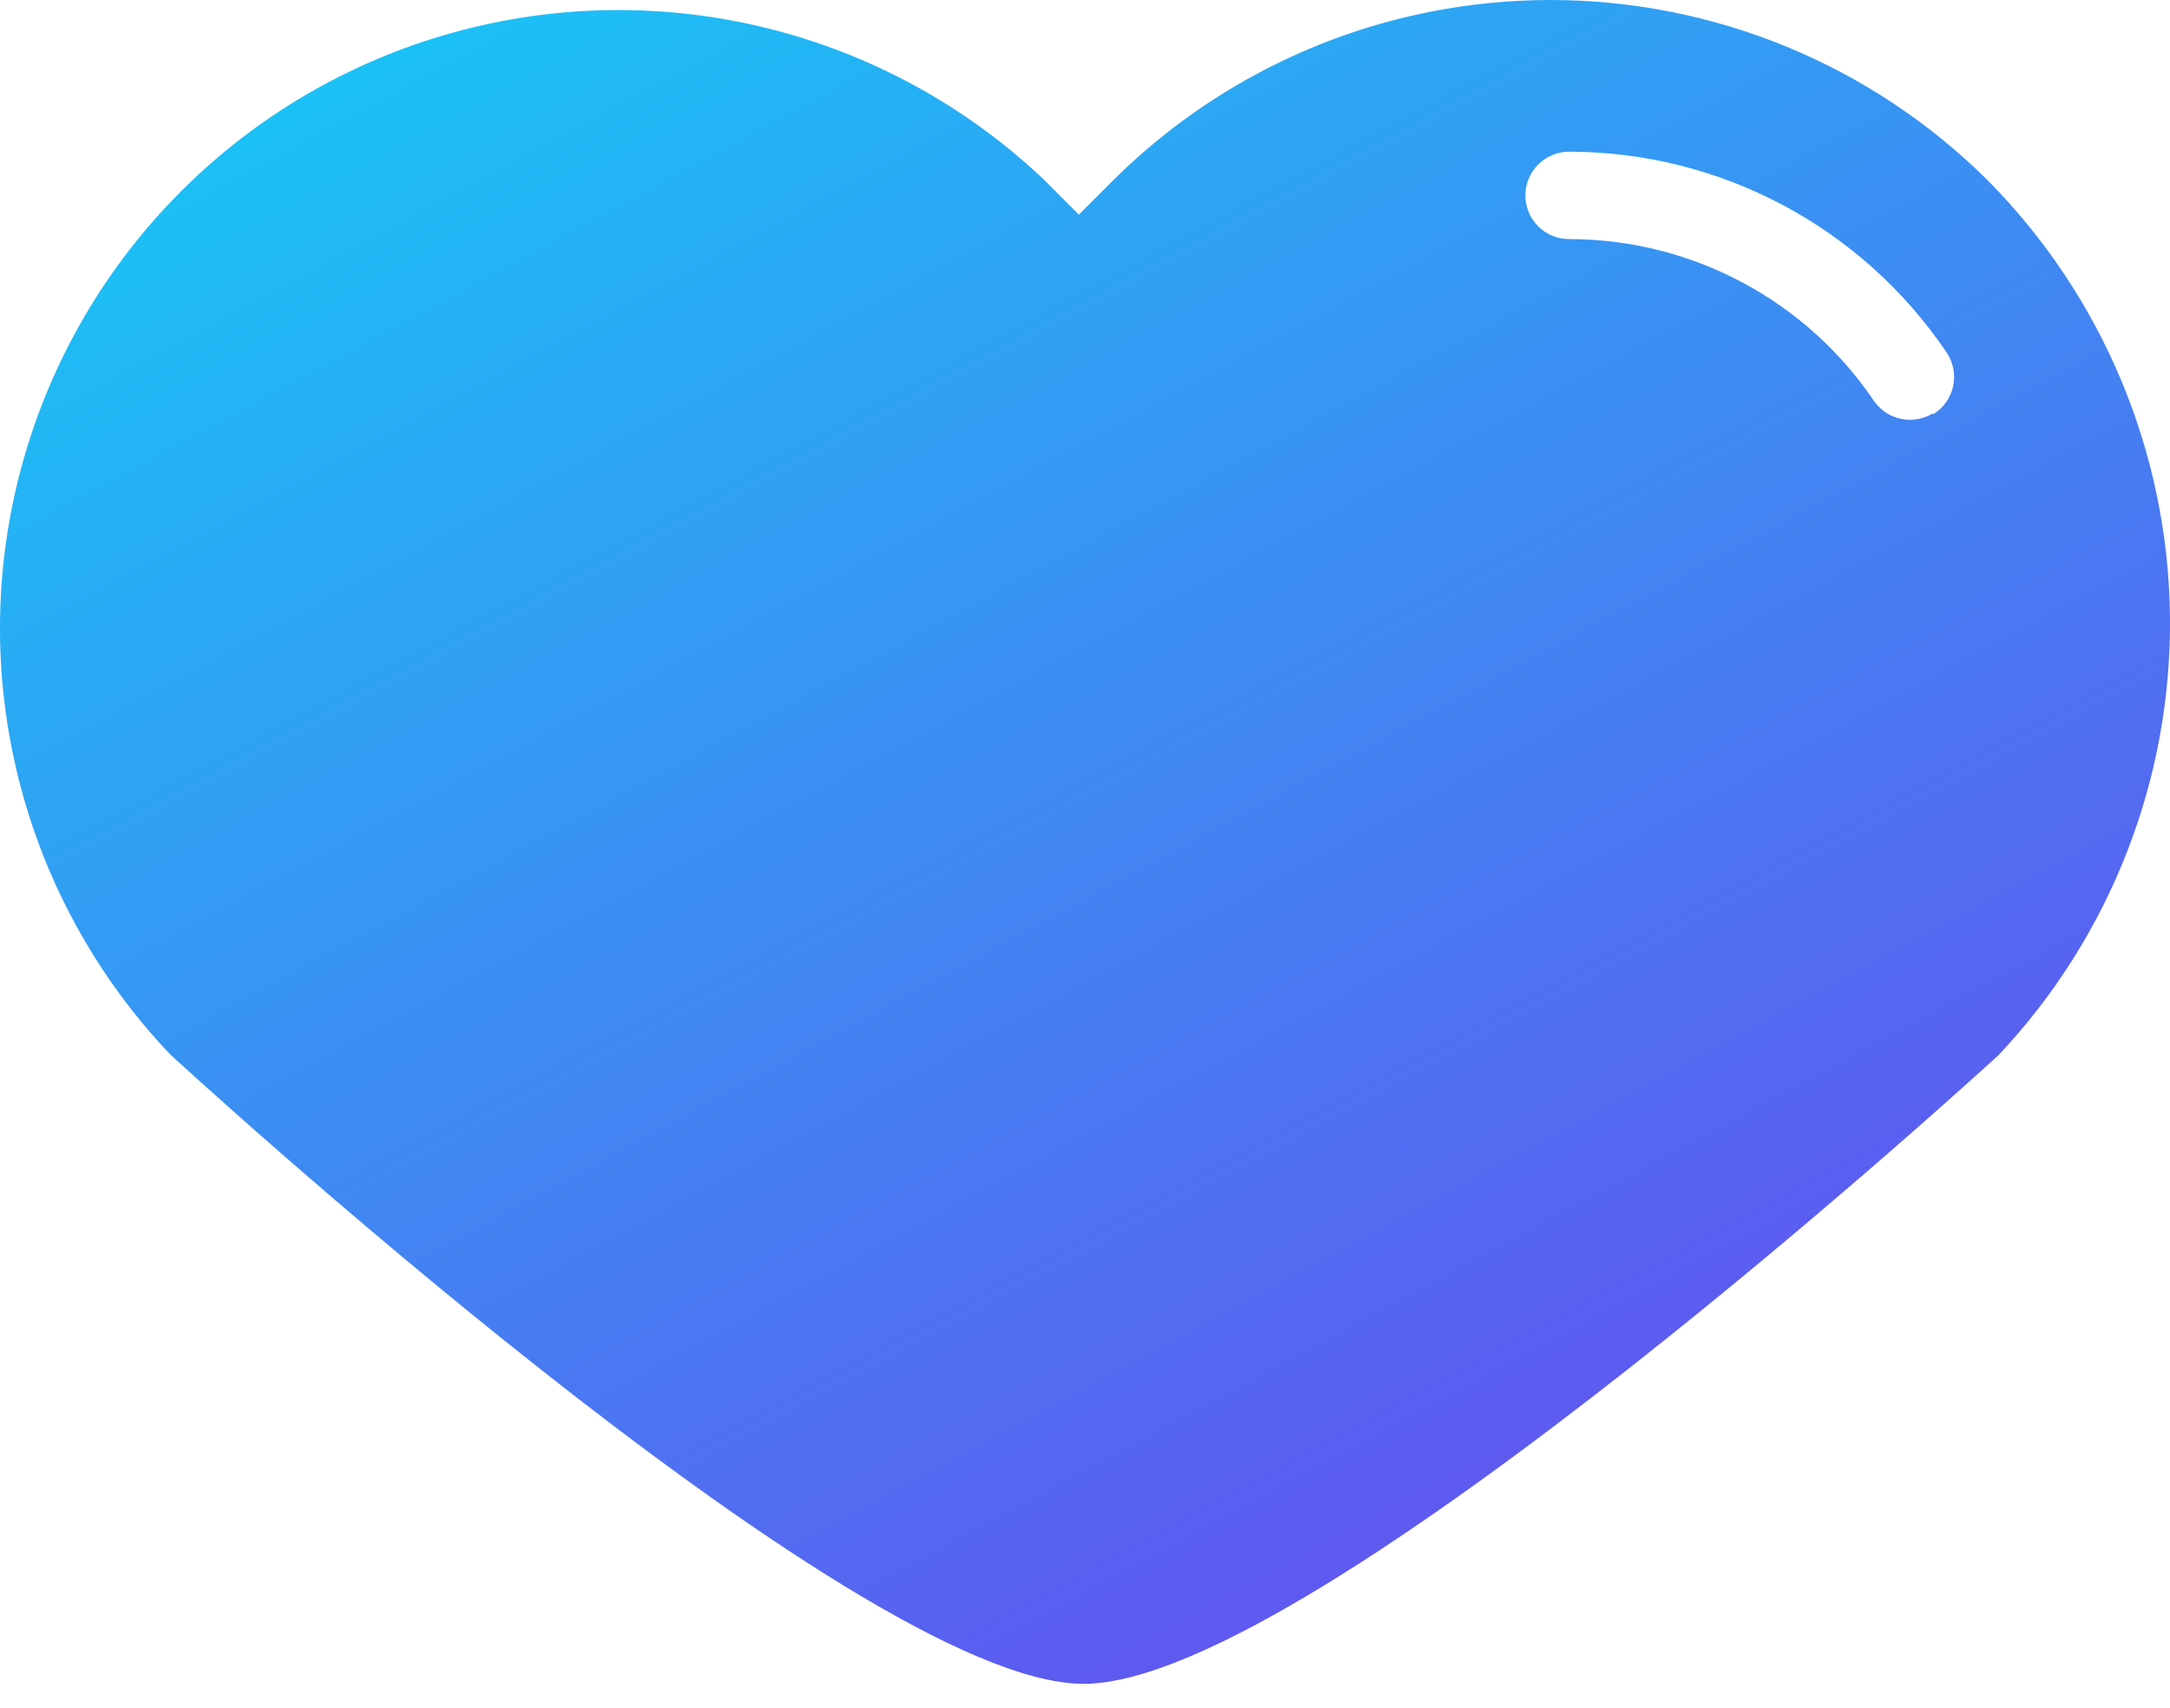 <svg width="47" height="37" viewBox="0 0 47 37" fill="none" xmlns="http://www.w3.org/2000/svg">
<path d="M43.049 3.904C40.533 1.404 37.128 0 33.581 0C30.033 0 26.629 1.404 24.112 3.904L23.367 4.649L22.622 3.904H22.623C19.214 0.663 14.353 -0.552 9.819 0.704C5.285 1.96 1.743 5.503 0.486 10.037C-0.77 14.57 0.446 19.431 3.687 22.841C3.687 22.841 18.47 36.475 23.469 36.475C28.468 36.475 43.289 22.853 43.289 22.853C45.713 20.28 47.044 16.866 46.999 13.33C46.954 9.795 45.538 6.415 43.049 3.904H43.049ZM41.861 8.954H41.862C41.441 9.213 40.89 9.102 40.6 8.702C39.118 6.5 36.639 5.18 33.985 5.179C33.462 5.179 33.038 4.756 33.038 4.233C33.038 3.71 33.462 3.286 33.985 3.286C37.266 3.288 40.332 4.92 42.165 7.641C42.309 7.857 42.358 8.122 42.301 8.375C42.244 8.628 42.085 8.846 41.862 8.979L41.861 8.954Z" fill="url(#paint0_linear_4136_12381)"/>
<defs>
<linearGradient id="paint0_linear_4136_12381" x1="-1.48249e-06" y1="-12" x2="30" y2="43.5" gradientUnits="userSpaceOnUse">
<stop stop-color="#00EAF8"/>
<stop offset="1" stop-color="#6D42EF"/>
</linearGradient>
</defs>
</svg>
